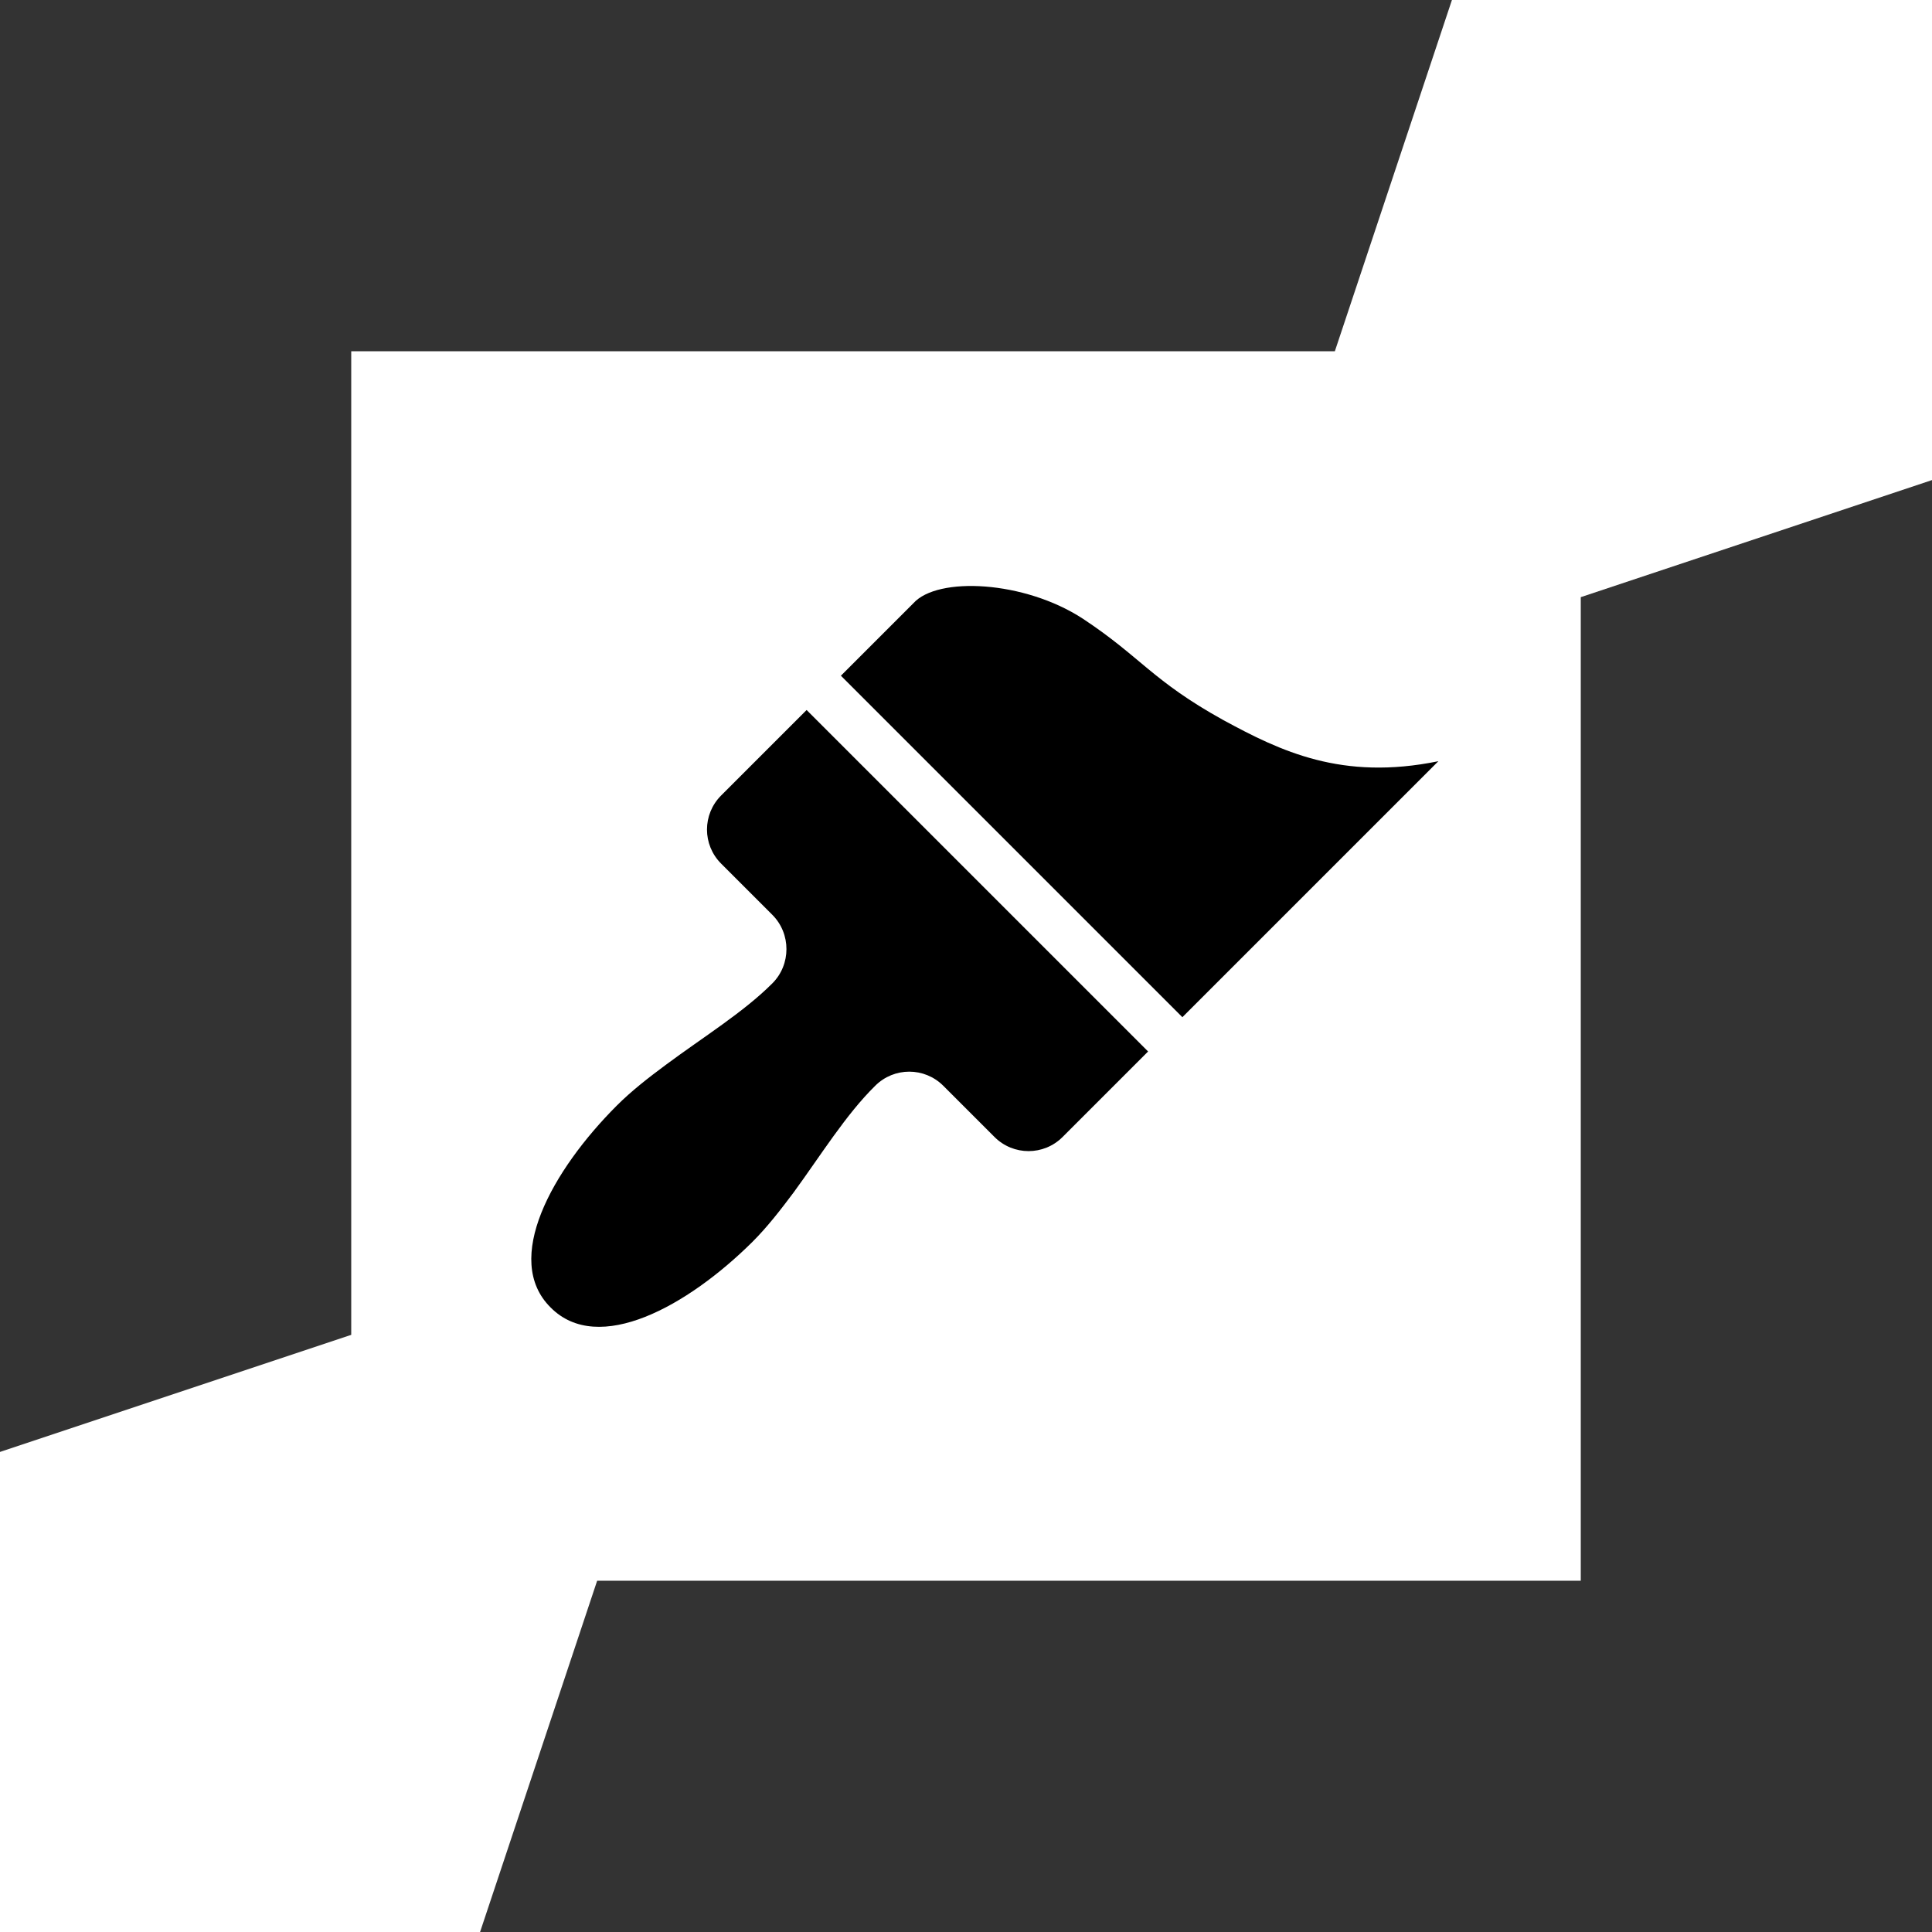 <?xml version="1.0" encoding="utf-8"?>
<!DOCTYPE svg PUBLIC "-//W3C//DTD SVG 1.1//EN" "http://www.w3.org/Graphics/SVG/1.1/DTD/svg11.dtd">
<svg version="1.1" xmlns="http://www.w3.org/2000/svg" width="20" height="20" viewBox="0 0 20 20">
    <!-- Modified from https://github.com/WordPress/dashicons/blob/3136c3d0452967c3a0ce43a59a64b9f54c4f5011/sources/svg/editor-code.svg -->
    <path fill="#333" transform="rotate(45 10 10) translate(-8 -8) scale(1.8)" d="M9 6l-4 4 4 4-1 2-6-6 6-6zM11 14l4-4-4-4 1-2 6 6-6 6z"></path>

    <!-- Modified from https://github.com/WordPress/dashicons/blob/3136c3d0452967c3a0ce43a59a64b9f54c4f5011/sources/svg/admin-appearance.svg -->
    <path fill="black" transform="scale(0.5) translate(10 10)" d="M14.48 11.060l-7.070-7.070 1.5-1.5c0.5-0.56 2.3-0.47 3.51 0.32 1.21 0.8 1.43 1.28 2.91 2.1 1.18 0.64 2.45 1.26 4.45 0.85zM13.77 11.77l-7.070-7.070-1.77 1.77c-0.39 0.39-0.39 1.020 0 1.41l1.060 1.060c0.39 0.39 0.39 1.030 0 1.42-0.6 0.6-1.43 1.11-2.21 1.69-0.35 0.26-0.7 0.53-1.010 0.84-1.34 1.34-2.37 3.19-1.37 4.18 0.99 1 2.84-0.030 4.18-1.36 0.31-0.31 0.58-0.66 0.85-1.020 0.57-0.78 1.080-1.61 1.69-2.21 0.39-0.39 1.020-0.39 1.41 0l1.060 1.060c0.39 0.39 1.020 0.39 1.41 0z"></path>
</svg>
